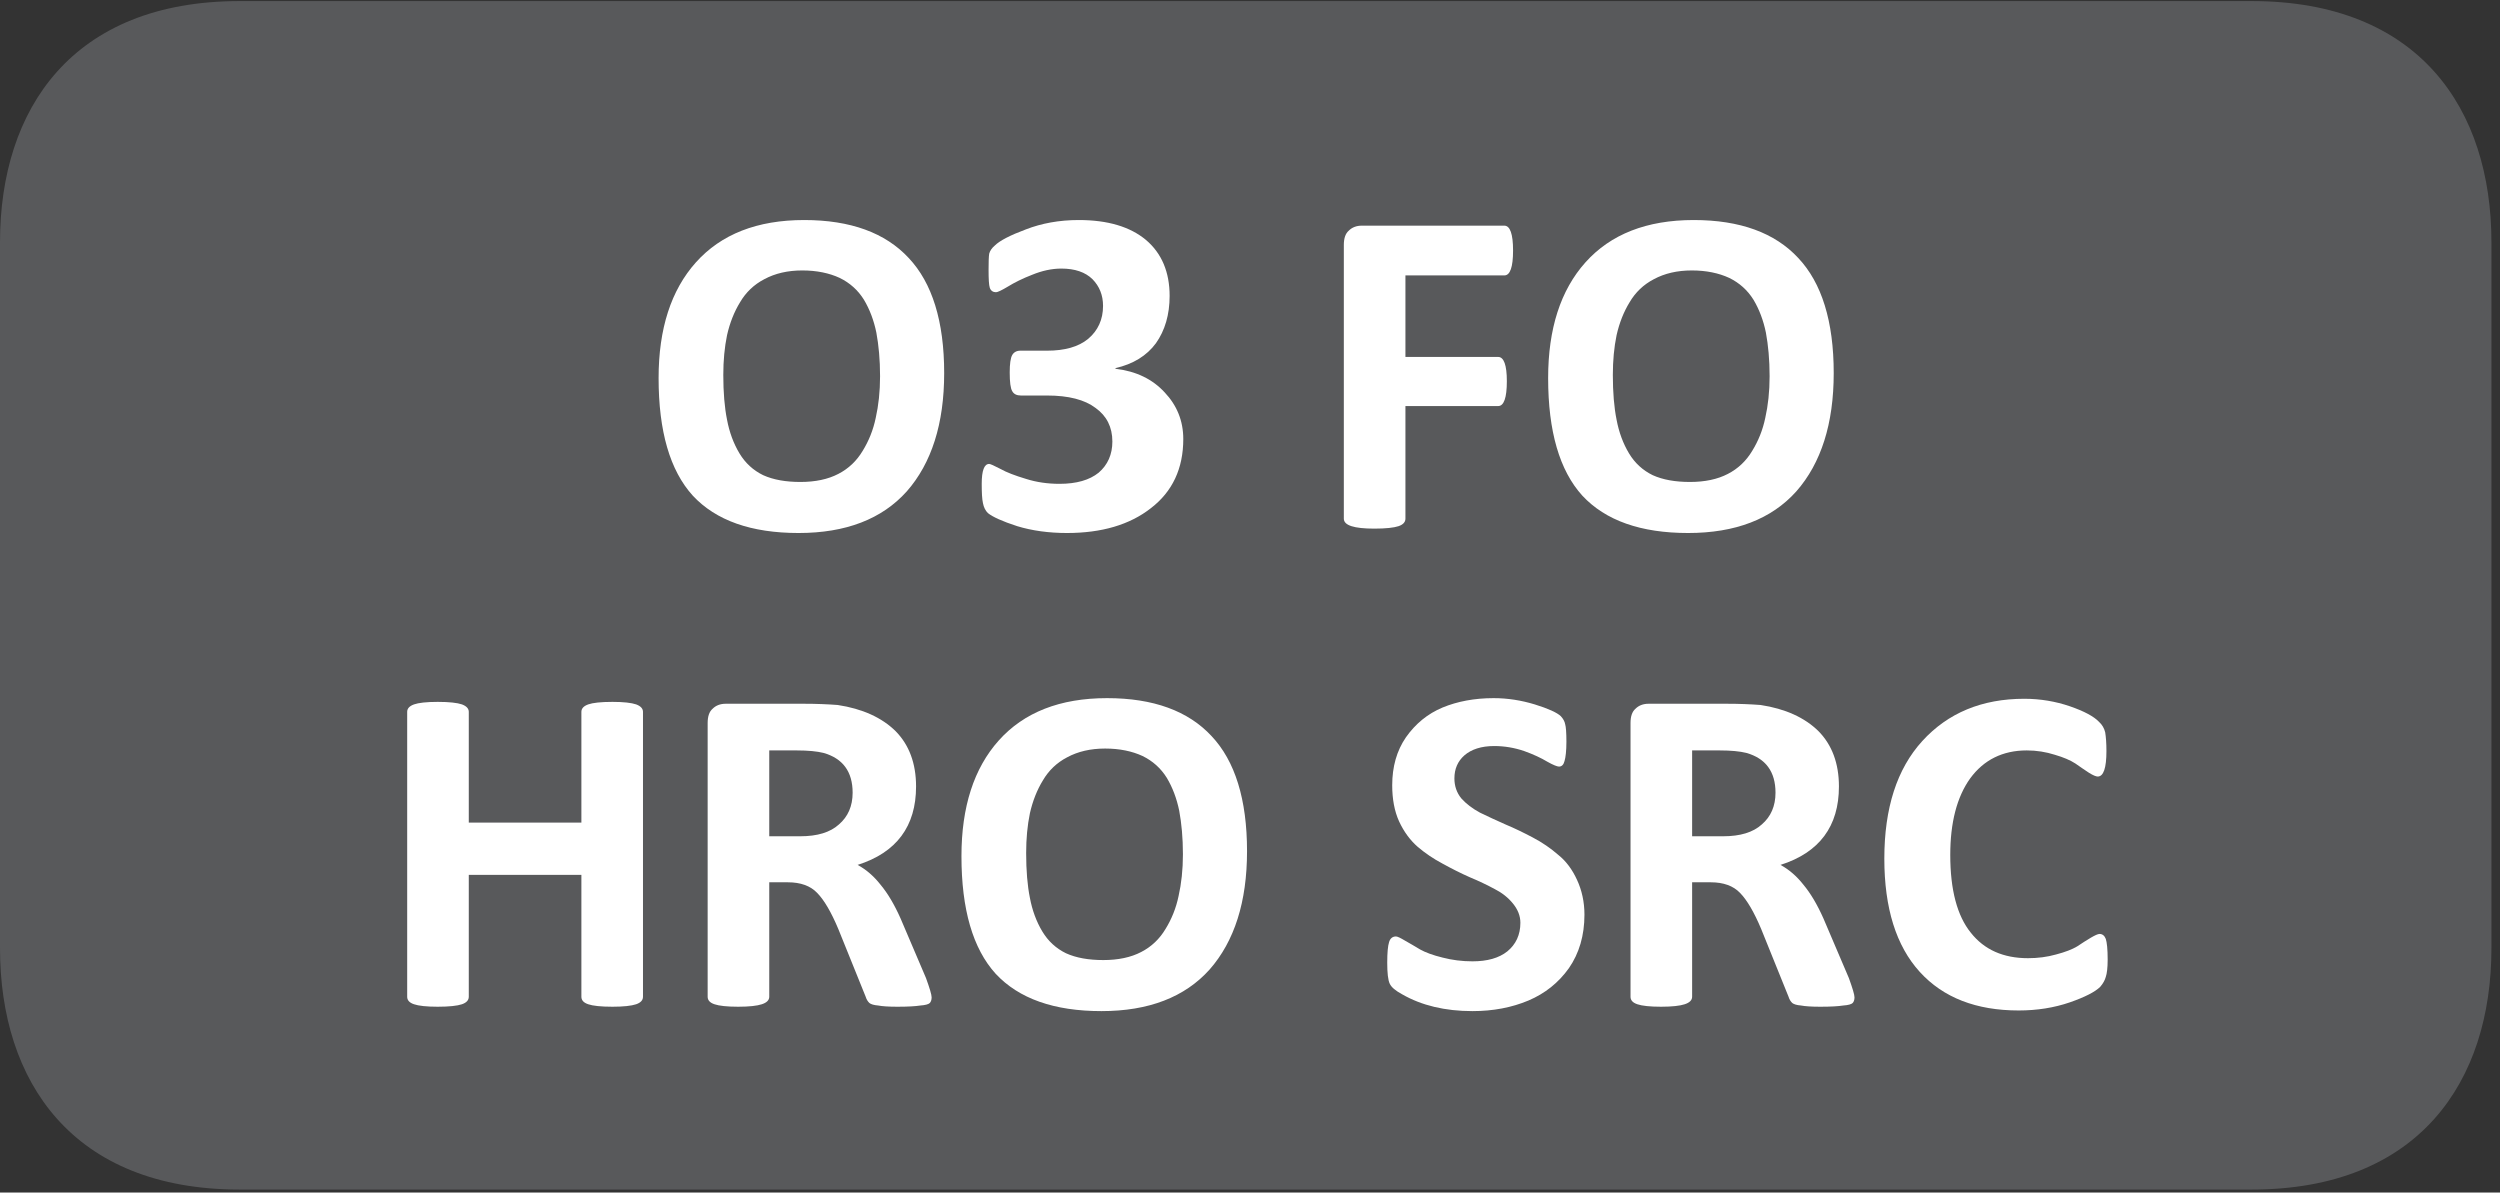 <?xml version="1.0" encoding="UTF-8"?>
<svg xmlns="http://www.w3.org/2000/svg" xmlns:xlink="http://www.w3.org/1999/xlink" width="62.785pt" height="29.95pt" viewBox="0 0 62.785 29.95" version="1.2">
<rect x="0" y="0" width="62.785" height="29.95" fill="#333333" stroke="none"/>
<defs>
<g>
<symbol overflow="visible" id="glyph0-0">
<path style="stroke:none;" d="M 0.25 -7.578 L 5.781 -7.578 L 5.781 0 L 0.25 0 Z M 0.859 -0.594 L 5.156 -0.594 L 5.156 -6.984 L 0.859 -6.984 Z M 4.578 -4.953 C 4.578 -4.516 4.457 -4.168 4.219 -3.922 C 3.977 -3.68 3.66 -3.539 3.266 -3.5 L 3.234 -2.781 C 3.223 -2.688 3.059 -2.641 2.75 -2.641 C 2.57 -2.641 2.445 -2.648 2.375 -2.672 C 2.312 -2.691 2.281 -2.727 2.281 -2.781 L 2.234 -3.703 C 2.223 -3.848 2.242 -3.953 2.297 -4.016 C 2.355 -4.074 2.453 -4.109 2.578 -4.109 L 2.656 -4.109 C 2.926 -4.109 3.125 -4.18 3.25 -4.328 C 3.371 -4.473 3.438 -4.664 3.438 -4.906 C 3.438 -5.145 3.355 -5.336 3.203 -5.484 C 3.055 -5.629 2.836 -5.703 2.547 -5.703 C 2.391 -5.703 2.238 -5.68 2.094 -5.641 C 1.945 -5.598 1.832 -5.555 1.75 -5.516 C 1.676 -5.473 1.629 -5.453 1.609 -5.453 C 1.523 -5.453 1.484 -5.586 1.484 -5.859 C 1.484 -6.055 1.508 -6.176 1.562 -6.219 C 1.621 -6.277 1.77 -6.344 2 -6.406 C 2.238 -6.465 2.488 -6.5 2.75 -6.5 C 3.371 -6.5 3.832 -6.352 4.125 -6.062 C 4.426 -5.781 4.578 -5.41 4.578 -4.953 Z M 3.359 -1.672 C 3.359 -1.461 3.316 -1.316 3.234 -1.234 C 3.148 -1.148 2.992 -1.109 2.766 -1.109 C 2.547 -1.109 2.387 -1.148 2.297 -1.234 C 2.211 -1.316 2.172 -1.461 2.172 -1.672 C 2.172 -1.887 2.211 -2.039 2.297 -2.125 C 2.387 -2.207 2.547 -2.25 2.766 -2.25 C 2.992 -2.25 3.148 -2.207 3.234 -2.125 C 3.316 -2.039 3.359 -1.887 3.359 -1.672 Z M 3.359 -1.672 "/>
</symbol>
<symbol overflow="visible" id="glyph0-1">
<path style="stroke:none;" d="M 7.641 -3.875 C 7.641 -2.602 7.324 -1.613 6.703 -0.906 C 6.078 -0.207 5.168 0.141 3.984 0.141 C 2.797 0.141 1.91 -0.172 1.328 -0.797 C 0.754 -1.43 0.469 -2.414 0.469 -3.75 C 0.469 -4.988 0.781 -5.957 1.406 -6.656 C 2.039 -7.363 2.945 -7.719 4.125 -7.719 C 5.289 -7.719 6.164 -7.398 6.75 -6.766 C 7.34 -6.141 7.641 -5.176 7.641 -3.875 Z M 6.031 -3.797 C 6.031 -4.211 5.996 -4.578 5.938 -4.891 C 5.875 -5.199 5.77 -5.477 5.625 -5.719 C 5.477 -5.957 5.273 -6.141 5.016 -6.266 C 4.754 -6.387 4.441 -6.453 4.078 -6.453 C 3.711 -6.453 3.395 -6.379 3.125 -6.234 C 2.863 -6.098 2.66 -5.902 2.516 -5.656 C 2.367 -5.414 2.258 -5.137 2.188 -4.828 C 2.125 -4.523 2.094 -4.191 2.094 -3.828 C 2.094 -3.391 2.125 -3.012 2.188 -2.703 C 2.246 -2.391 2.352 -2.105 2.5 -1.859 C 2.645 -1.617 2.844 -1.434 3.094 -1.312 C 3.352 -1.195 3.664 -1.141 4.031 -1.141 C 4.402 -1.141 4.723 -1.207 4.984 -1.344 C 5.242 -1.477 5.445 -1.672 5.594 -1.922 C 5.746 -2.168 5.859 -2.445 5.922 -2.75 C 5.992 -3.059 6.031 -3.41 6.031 -3.797 Z M 6.031 -3.797 "/>
</symbol>
<symbol overflow="visible" id="glyph0-2">
<path style="stroke:none;" d="M 5.562 -2.219 C 5.562 -1.477 5.289 -0.898 4.75 -0.484 C 4.219 -0.066 3.512 0.141 2.641 0.141 C 2.18 0.141 1.762 0.082 1.391 -0.031 C 1.016 -0.152 0.77 -0.266 0.656 -0.359 C 0.594 -0.418 0.551 -0.504 0.531 -0.609 C 0.508 -0.711 0.5 -0.875 0.5 -1.094 C 0.5 -1.426 0.562 -1.594 0.688 -1.594 C 0.715 -1.594 0.812 -1.551 0.969 -1.469 C 1.121 -1.383 1.336 -1.301 1.609 -1.219 C 1.879 -1.133 2.16 -1.094 2.453 -1.094 C 2.879 -1.094 3.207 -1.188 3.438 -1.375 C 3.664 -1.57 3.781 -1.832 3.781 -2.156 C 3.781 -2.52 3.637 -2.801 3.359 -3 C 3.086 -3.207 2.68 -3.312 2.141 -3.312 L 1.484 -3.312 C 1.379 -3.312 1.305 -3.348 1.266 -3.422 C 1.223 -3.492 1.203 -3.648 1.203 -3.891 C 1.203 -4.105 1.223 -4.254 1.266 -4.328 C 1.305 -4.398 1.375 -4.438 1.469 -4.438 L 2.141 -4.438 C 2.586 -4.438 2.93 -4.535 3.172 -4.734 C 3.418 -4.941 3.547 -5.219 3.547 -5.562 C 3.547 -5.832 3.457 -6.055 3.281 -6.234 C 3.102 -6.41 2.84 -6.5 2.5 -6.5 C 2.258 -6.5 2.012 -6.445 1.766 -6.344 C 1.523 -6.25 1.32 -6.148 1.156 -6.047 C 1 -5.953 0.898 -5.906 0.859 -5.906 C 0.785 -5.906 0.73 -5.941 0.703 -6.016 C 0.68 -6.086 0.672 -6.238 0.672 -6.469 C 0.672 -6.664 0.676 -6.801 0.688 -6.875 C 0.707 -6.945 0.754 -7.016 0.828 -7.078 C 0.949 -7.199 1.211 -7.336 1.609 -7.484 C 2.004 -7.637 2.445 -7.719 2.938 -7.719 C 3.664 -7.719 4.227 -7.551 4.625 -7.219 C 5.02 -6.883 5.219 -6.414 5.219 -5.812 C 5.219 -5.344 5.102 -4.945 4.875 -4.625 C 4.645 -4.312 4.305 -4.102 3.859 -4 L 3.859 -3.984 C 4.379 -3.922 4.789 -3.723 5.094 -3.391 C 5.402 -3.066 5.562 -2.676 5.562 -2.219 Z M 5.562 -2.219 "/>
</symbol>
<symbol overflow="visible" id="glyph0-3">
<path style="stroke:none;" d=""/>
</symbol>
<symbol overflow="visible" id="glyph0-4">
<path style="stroke:none;" d="M 5.078 -6.953 C 5.078 -6.535 5.004 -6.328 4.859 -6.328 L 2.375 -6.328 L 2.375 -4.281 L 4.703 -4.281 C 4.848 -4.281 4.922 -4.074 4.922 -3.672 C 4.922 -3.254 4.848 -3.047 4.703 -3.047 L 2.375 -3.047 L 2.375 -0.219 C 2.375 -0.133 2.316 -0.07 2.203 -0.031 C 2.086 0.008 1.883 0.031 1.594 0.031 C 1.082 0.031 0.828 -0.051 0.828 -0.219 L 0.828 -7.094 C 0.828 -7.258 0.867 -7.379 0.953 -7.453 C 1.035 -7.535 1.145 -7.578 1.281 -7.578 L 4.859 -7.578 C 5.004 -7.578 5.078 -7.367 5.078 -6.953 Z M 5.078 -6.953 "/>
</symbol>
<symbol overflow="visible" id="glyph0-5">
<path style="stroke:none;" d="M 6.75 -7.375 L 6.75 -0.219 C 6.75 -0.133 6.691 -0.07 6.578 -0.031 C 6.461 0.008 6.262 0.031 5.984 0.031 C 5.691 0.031 5.488 0.008 5.375 -0.031 C 5.258 -0.07 5.203 -0.133 5.203 -0.219 L 5.203 -3.281 L 2.375 -3.281 L 2.375 -0.219 C 2.375 -0.133 2.316 -0.07 2.203 -0.031 C 2.086 0.008 1.883 0.031 1.594 0.031 C 1.312 0.031 1.113 0.008 1 -0.031 C 0.883 -0.07 0.828 -0.133 0.828 -0.219 L 0.828 -7.375 C 0.828 -7.457 0.883 -7.52 1 -7.562 C 1.113 -7.602 1.312 -7.625 1.594 -7.625 C 1.883 -7.625 2.086 -7.602 2.203 -7.562 C 2.316 -7.52 2.375 -7.457 2.375 -7.375 L 2.375 -4.594 L 5.203 -4.594 L 5.203 -7.375 C 5.203 -7.457 5.258 -7.52 5.375 -7.562 C 5.488 -7.602 5.691 -7.625 5.984 -7.625 C 6.262 -7.625 6.461 -7.602 6.578 -7.562 C 6.691 -7.52 6.75 -7.457 6.75 -7.375 Z M 6.75 -7.375 "/>
</symbol>
<symbol overflow="visible" id="glyph0-6">
<path style="stroke:none;" d="M 6.453 -0.203 C 6.453 -0.141 6.434 -0.09 6.406 -0.062 C 6.375 -0.031 6.293 -0.008 6.172 0 C 6.047 0.02 5.852 0.031 5.594 0.031 C 5.375 0.031 5.211 0.02 5.109 0 C 5.004 -0.008 4.93 -0.031 4.891 -0.062 C 4.848 -0.102 4.816 -0.156 4.797 -0.219 L 4.109 -1.922 C 3.93 -2.348 3.754 -2.648 3.578 -2.828 C 3.41 -3.004 3.164 -3.094 2.844 -3.094 L 2.375 -3.094 L 2.375 -0.219 C 2.375 -0.133 2.309 -0.07 2.188 -0.031 C 2.07 0.008 1.871 0.031 1.594 0.031 C 1.312 0.031 1.113 0.008 1 -0.031 C 0.883 -0.07 0.828 -0.133 0.828 -0.219 L 0.828 -7.094 C 0.828 -7.258 0.867 -7.379 0.953 -7.453 C 1.035 -7.535 1.145 -7.578 1.281 -7.578 L 3.25 -7.578 C 3.559 -7.578 3.844 -7.566 4.094 -7.547 C 4.715 -7.453 5.203 -7.23 5.547 -6.891 C 5.887 -6.547 6.062 -6.082 6.062 -5.5 C 6.062 -4.5 5.57 -3.84 4.594 -3.531 C 4.809 -3.414 5.004 -3.246 5.172 -3.031 C 5.348 -2.82 5.516 -2.539 5.672 -2.188 L 6.312 -0.688 C 6.402 -0.438 6.453 -0.273 6.453 -0.203 Z M 4.469 -5.344 C 4.469 -5.871 4.223 -6.207 3.734 -6.344 C 3.578 -6.383 3.352 -6.406 3.062 -6.406 L 2.375 -6.406 L 2.375 -4.25 L 3.156 -4.25 C 3.582 -4.25 3.906 -4.348 4.125 -4.547 C 4.352 -4.742 4.469 -5.008 4.469 -5.344 Z M 4.469 -5.344 "/>
</symbol>
<symbol overflow="visible" id="glyph0-7">
<path style="stroke:none;" d="M 5.328 -2.281 C 5.328 -1.758 5.195 -1.309 4.938 -0.938 C 4.676 -0.57 4.336 -0.301 3.922 -0.125 C 3.504 0.051 3.035 0.141 2.516 0.141 C 1.828 0.141 1.238 0 0.75 -0.281 C 0.582 -0.371 0.477 -0.461 0.438 -0.547 C 0.395 -0.637 0.375 -0.816 0.375 -1.078 C 0.375 -1.324 0.391 -1.5 0.422 -1.594 C 0.449 -1.684 0.508 -1.734 0.594 -1.734 C 0.633 -1.734 0.711 -1.695 0.828 -1.625 C 0.941 -1.562 1.066 -1.488 1.203 -1.406 C 1.336 -1.332 1.523 -1.262 1.766 -1.203 C 2.004 -1.141 2.254 -1.109 2.516 -1.109 C 2.887 -1.109 3.18 -1.191 3.391 -1.359 C 3.605 -1.535 3.719 -1.773 3.719 -2.078 C 3.719 -2.254 3.652 -2.414 3.531 -2.562 C 3.414 -2.707 3.262 -2.828 3.078 -2.922 C 2.891 -3.023 2.68 -3.125 2.453 -3.219 C 2.223 -3.32 1.992 -3.438 1.766 -3.562 C 1.535 -3.684 1.324 -3.828 1.141 -3.984 C 0.953 -4.148 0.793 -4.363 0.672 -4.625 C 0.555 -4.883 0.5 -5.188 0.5 -5.531 C 0.5 -5.996 0.613 -6.398 0.844 -6.734 C 1.082 -7.074 1.391 -7.328 1.766 -7.484 C 2.137 -7.637 2.566 -7.719 3.047 -7.719 C 3.398 -7.719 3.742 -7.664 4.078 -7.562 C 4.418 -7.457 4.641 -7.355 4.734 -7.266 C 4.793 -7.203 4.832 -7.133 4.844 -7.062 C 4.863 -7 4.875 -6.852 4.875 -6.625 C 4.875 -6.395 4.855 -6.23 4.828 -6.141 C 4.805 -6.047 4.758 -6 4.688 -6 C 4.645 -6 4.543 -6.039 4.391 -6.125 C 4.242 -6.215 4.051 -6.305 3.812 -6.391 C 3.57 -6.473 3.32 -6.516 3.062 -6.516 C 2.738 -6.516 2.488 -6.434 2.312 -6.281 C 2.145 -6.133 2.062 -5.941 2.062 -5.703 C 2.062 -5.516 2.117 -5.348 2.234 -5.203 C 2.355 -5.066 2.516 -4.945 2.703 -4.844 C 2.898 -4.75 3.113 -4.648 3.344 -4.547 C 3.57 -4.453 3.801 -4.34 4.031 -4.219 C 4.27 -4.094 4.484 -3.945 4.672 -3.781 C 4.867 -3.625 5.023 -3.414 5.141 -3.156 C 5.262 -2.895 5.328 -2.602 5.328 -2.281 Z M 5.328 -2.281 "/>
</symbol>
<symbol overflow="visible" id="glyph0-8">
<path style="stroke:none;" d="M 6.078 -1.156 C 6.078 -0.945 6.059 -0.801 6.031 -0.719 C 6.008 -0.633 5.961 -0.551 5.891 -0.469 C 5.766 -0.344 5.508 -0.211 5.125 -0.078 C 4.738 0.055 4.309 0.125 3.844 0.125 C 2.781 0.125 1.949 -0.195 1.359 -0.844 C 0.766 -1.496 0.469 -2.445 0.469 -3.688 C 0.469 -4.957 0.785 -5.941 1.422 -6.641 C 2.066 -7.348 2.922 -7.703 3.984 -7.703 C 4.387 -7.703 4.77 -7.637 5.125 -7.516 C 5.488 -7.391 5.734 -7.258 5.859 -7.125 C 5.941 -7.051 5.992 -6.961 6.016 -6.859 C 6.035 -6.742 6.047 -6.586 6.047 -6.391 C 6.047 -5.961 5.973 -5.75 5.828 -5.75 C 5.785 -5.75 5.711 -5.781 5.609 -5.844 C 5.504 -5.914 5.387 -5.992 5.266 -6.078 C 5.141 -6.16 4.965 -6.234 4.75 -6.297 C 4.531 -6.367 4.293 -6.406 4.047 -6.406 C 3.441 -6.406 2.965 -6.168 2.625 -5.703 C 2.289 -5.234 2.125 -4.59 2.125 -3.781 C 2.125 -2.906 2.297 -2.254 2.641 -1.828 C 2.98 -1.398 3.461 -1.188 4.078 -1.188 C 4.324 -1.188 4.562 -1.219 4.781 -1.281 C 5.008 -1.34 5.188 -1.41 5.312 -1.484 C 5.434 -1.566 5.551 -1.641 5.656 -1.703 C 5.758 -1.762 5.832 -1.797 5.875 -1.797 C 5.945 -1.797 6 -1.754 6.031 -1.672 C 6.059 -1.586 6.078 -1.414 6.078 -1.156 Z M 6.078 -1.156 "/>
</symbol>
</g>
<clipPath id="clip1">
  <path d="M 0 0.027 L 62.57 0.027 L 62.57 29.875 L 0 29.875 Z M 0 0.027 "/>
</clipPath>
</defs>
<g id="surface1">
<g clip-path="url(#clip1)" clip-rule="nonzero">
<path style=" stroke:none;fill-rule:nonzero;fill:rgb(34.509%,34.901%,35.686%);fill-opacity:1;" d="M 62.57 23.812 L 62.57 6.086 C 62.57 2.738 60.758 0.027 56.543 0.027 L 6.023 0.027 C 1.812 0.027 0 2.738 0 6.086 L 0 23.812 C 0 27.156 1.812 29.875 6.023 29.875 L 56.543 29.875 C 60.758 29.875 62.57 27.156 62.57 23.812 "/>
</g>
<g style="fill:rgb(100%,100%,100%);fill-opacity:1;">
  <use xlink:href="#glyph0-1" x="16.071" y="13.245"/>
  <use xlink:href="#glyph0-2" x="24.155" y="13.245"/>
  <use xlink:href="#glyph0-3" x="30.219" y="13.245"/>
  <use xlink:href="#glyph0-4" x="32.921" y="13.245"/>
  <use xlink:href="#glyph0-1" x="38.411" y="13.245"/>
</g>
<g style="fill:rgb(100%,100%,100%);fill-opacity:1;">
  <use xlink:href="#glyph0-5" x="9.398" y="25.252"/>
  <use xlink:href="#glyph0-6" x="16.944" y="25.252"/>
  <use xlink:href="#glyph0-1" x="23.677" y="25.252"/>
  <use xlink:href="#glyph0-3" x="31.761" y="25.252"/>
  <use xlink:href="#glyph0-7" x="34.464" y="25.252"/>
  <use xlink:href="#glyph0-6" x="40.121" y="25.252"/>
  <use xlink:href="#glyph0-8" x="46.854" y="25.252"/>
</g>
</g>
</svg>

